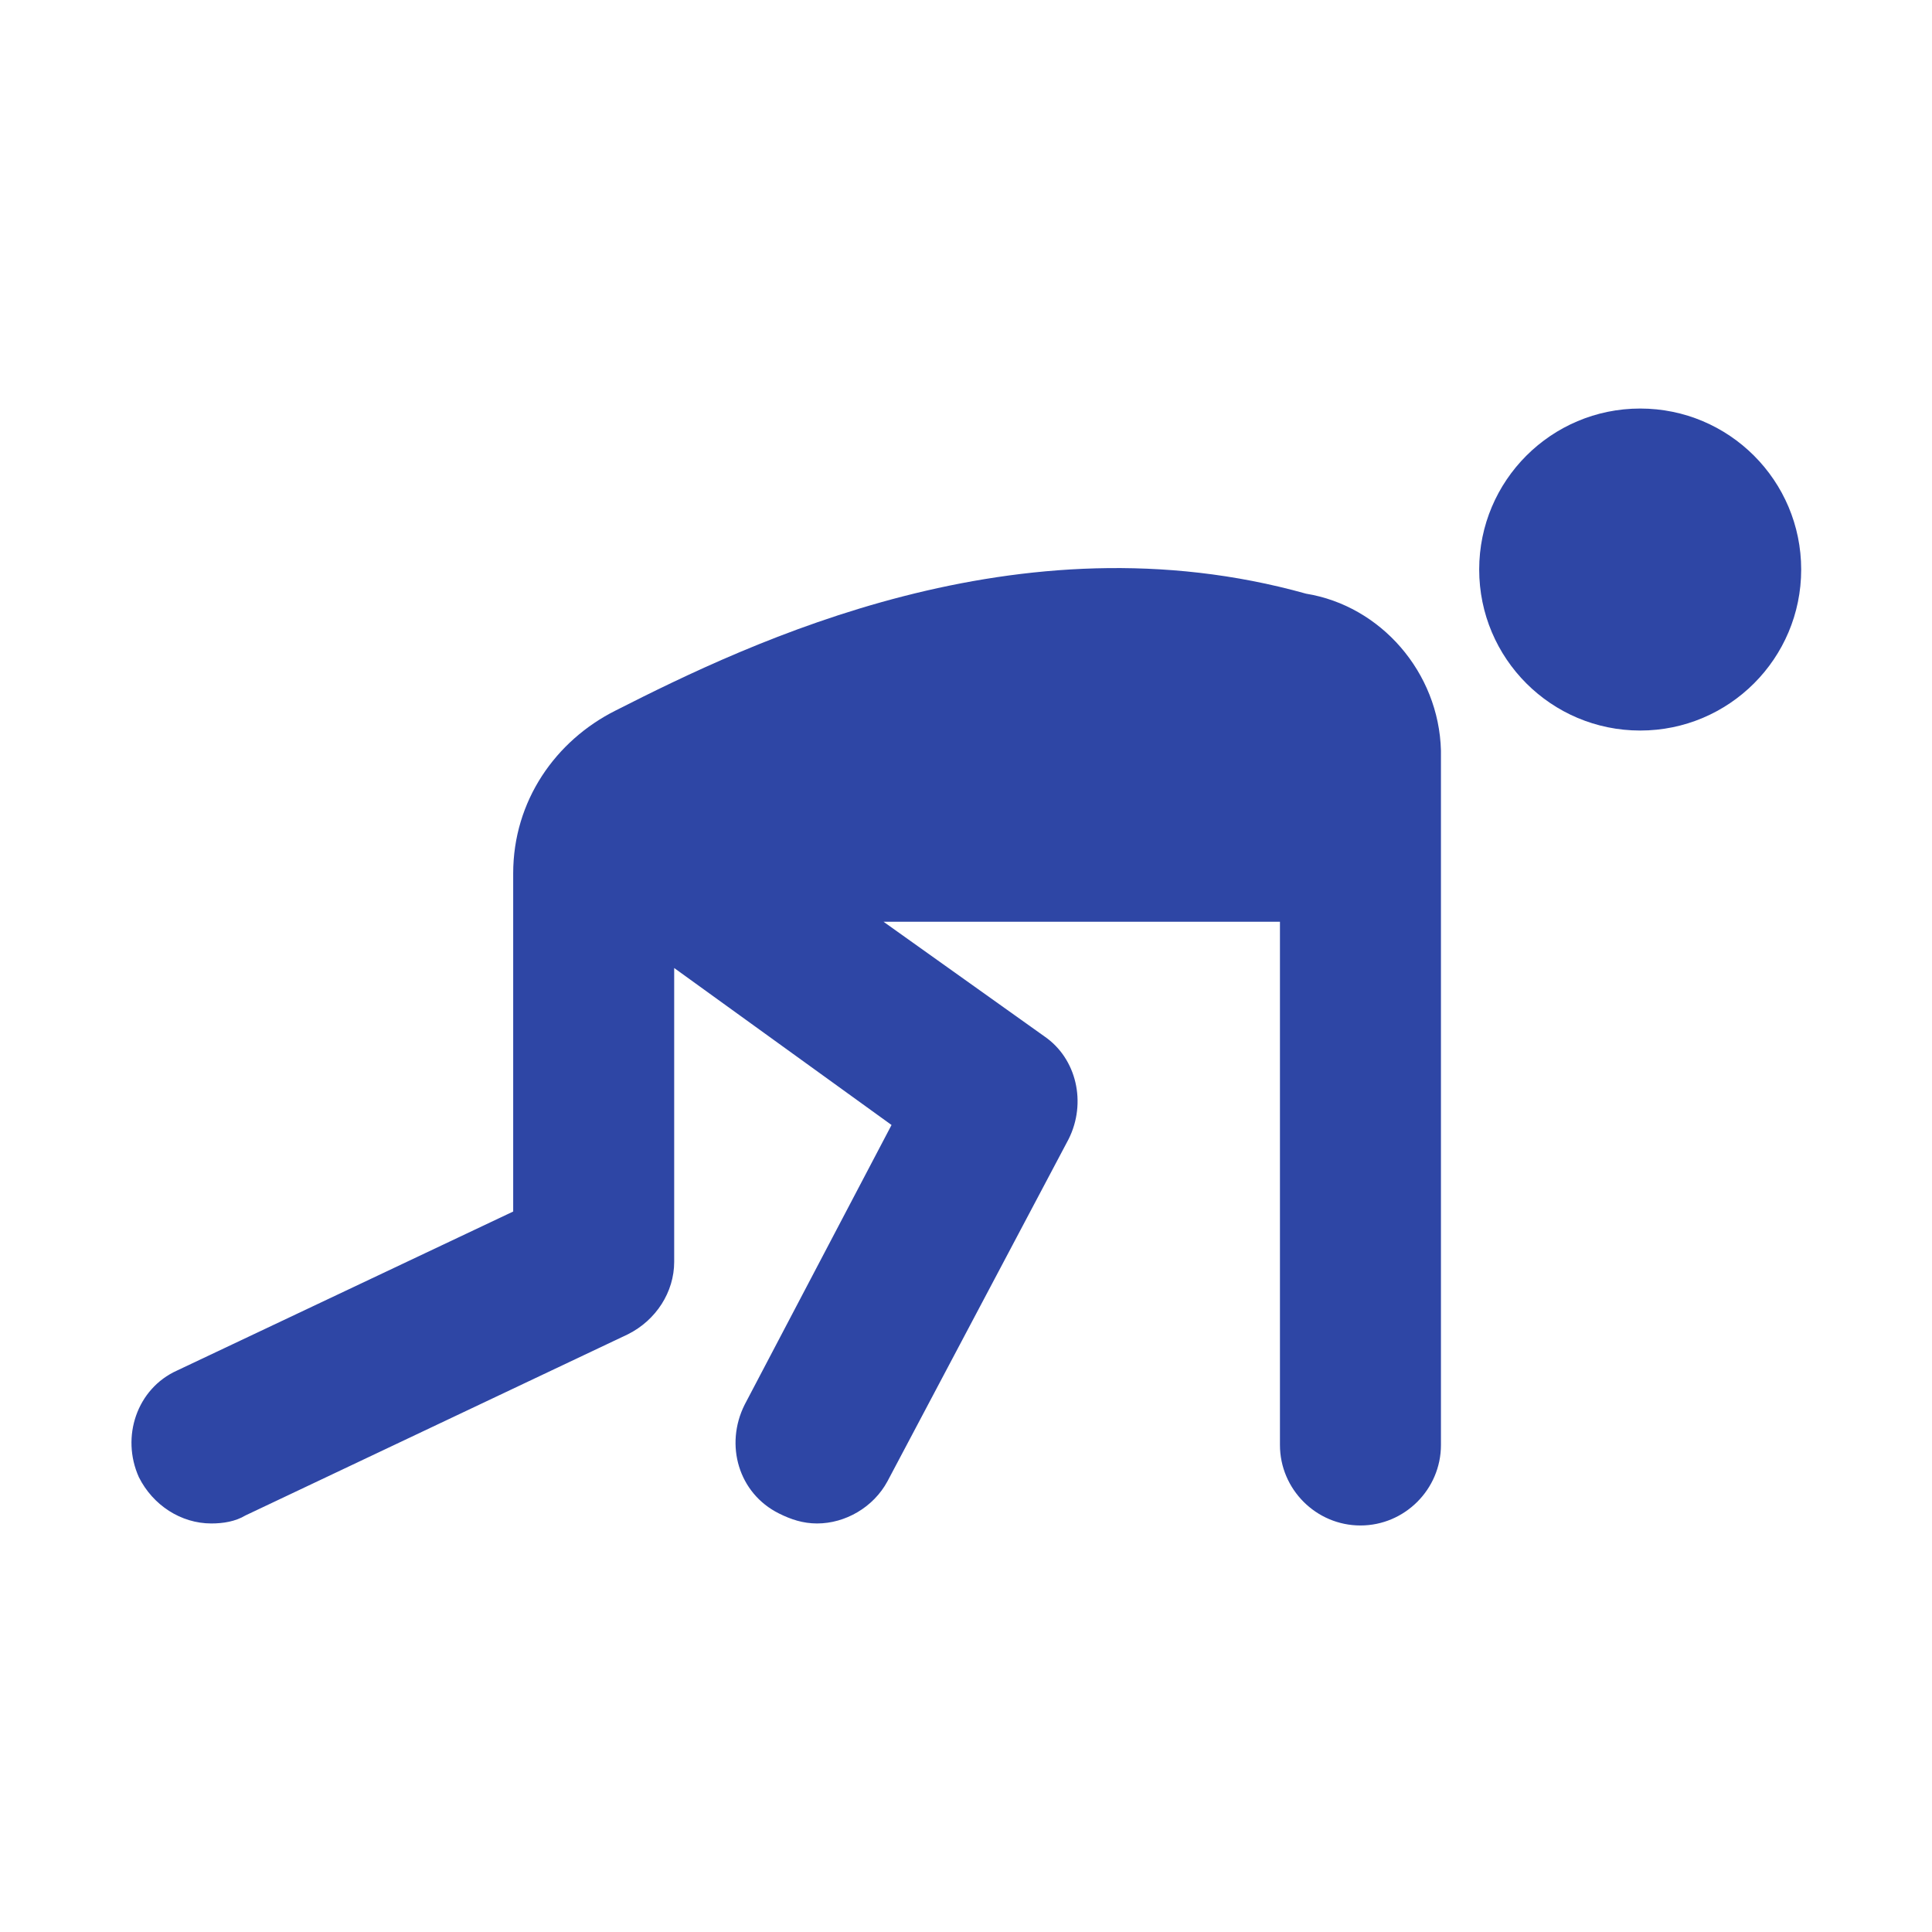<svg width="96" height="96" xmlns="http://www.w3.org/2000/svg" xmlns:xlink="http://www.w3.org/1999/xlink" xml:space="preserve" overflow="hidden"><g transform="translate(-592 -312)"><path d="M681.5 340.3C681.5 344.718 677.918 348.3 673.5 348.3 669.082 348.3 665.5 344.718 665.5 340.3 665.5 335.882 669.082 332.3 673.5 332.3 677.918 332.3 681.5 335.882 681.5 340.3Z" fill="#2E46A5"/><path d="M656.9 341.5 656.9 341.5C642.6 337.5 629.3 343.9 622.6 347.3L622.6 347.3C619.6 348.8 617.5 351.8 617.5 355.4L617.5 372.2 600.8 380.1C598.8 381 598 383.4 598.9 385.4 599.6 386.8 601 387.7 602.5 387.7 603.1 387.7 603.7 387.6 604.2 387.3L623.2 378.3C624.6 377.6 625.5 376.2 625.5 374.7L625.5 360.1 636.3 367.9 629 381.8C628 383.8 628.7 386.2 630.7 387.2 631.3 387.5 631.9 387.7 632.6 387.7 634 387.7 635.4 386.9 636.1 385.6L645.1 368.6C646 366.8 645.5 364.6 643.9 363.5L635.9 357.8 655.6 357.8 655.6 383.8C655.6 386 657.4 387.8 659.6 387.8 661.8 387.8 663.6 386 663.6 383.8L663.6 349.3C663.5 345.4 660.6 342.1 656.9 341.5Z" fill="#2E46A5"/></g></svg>